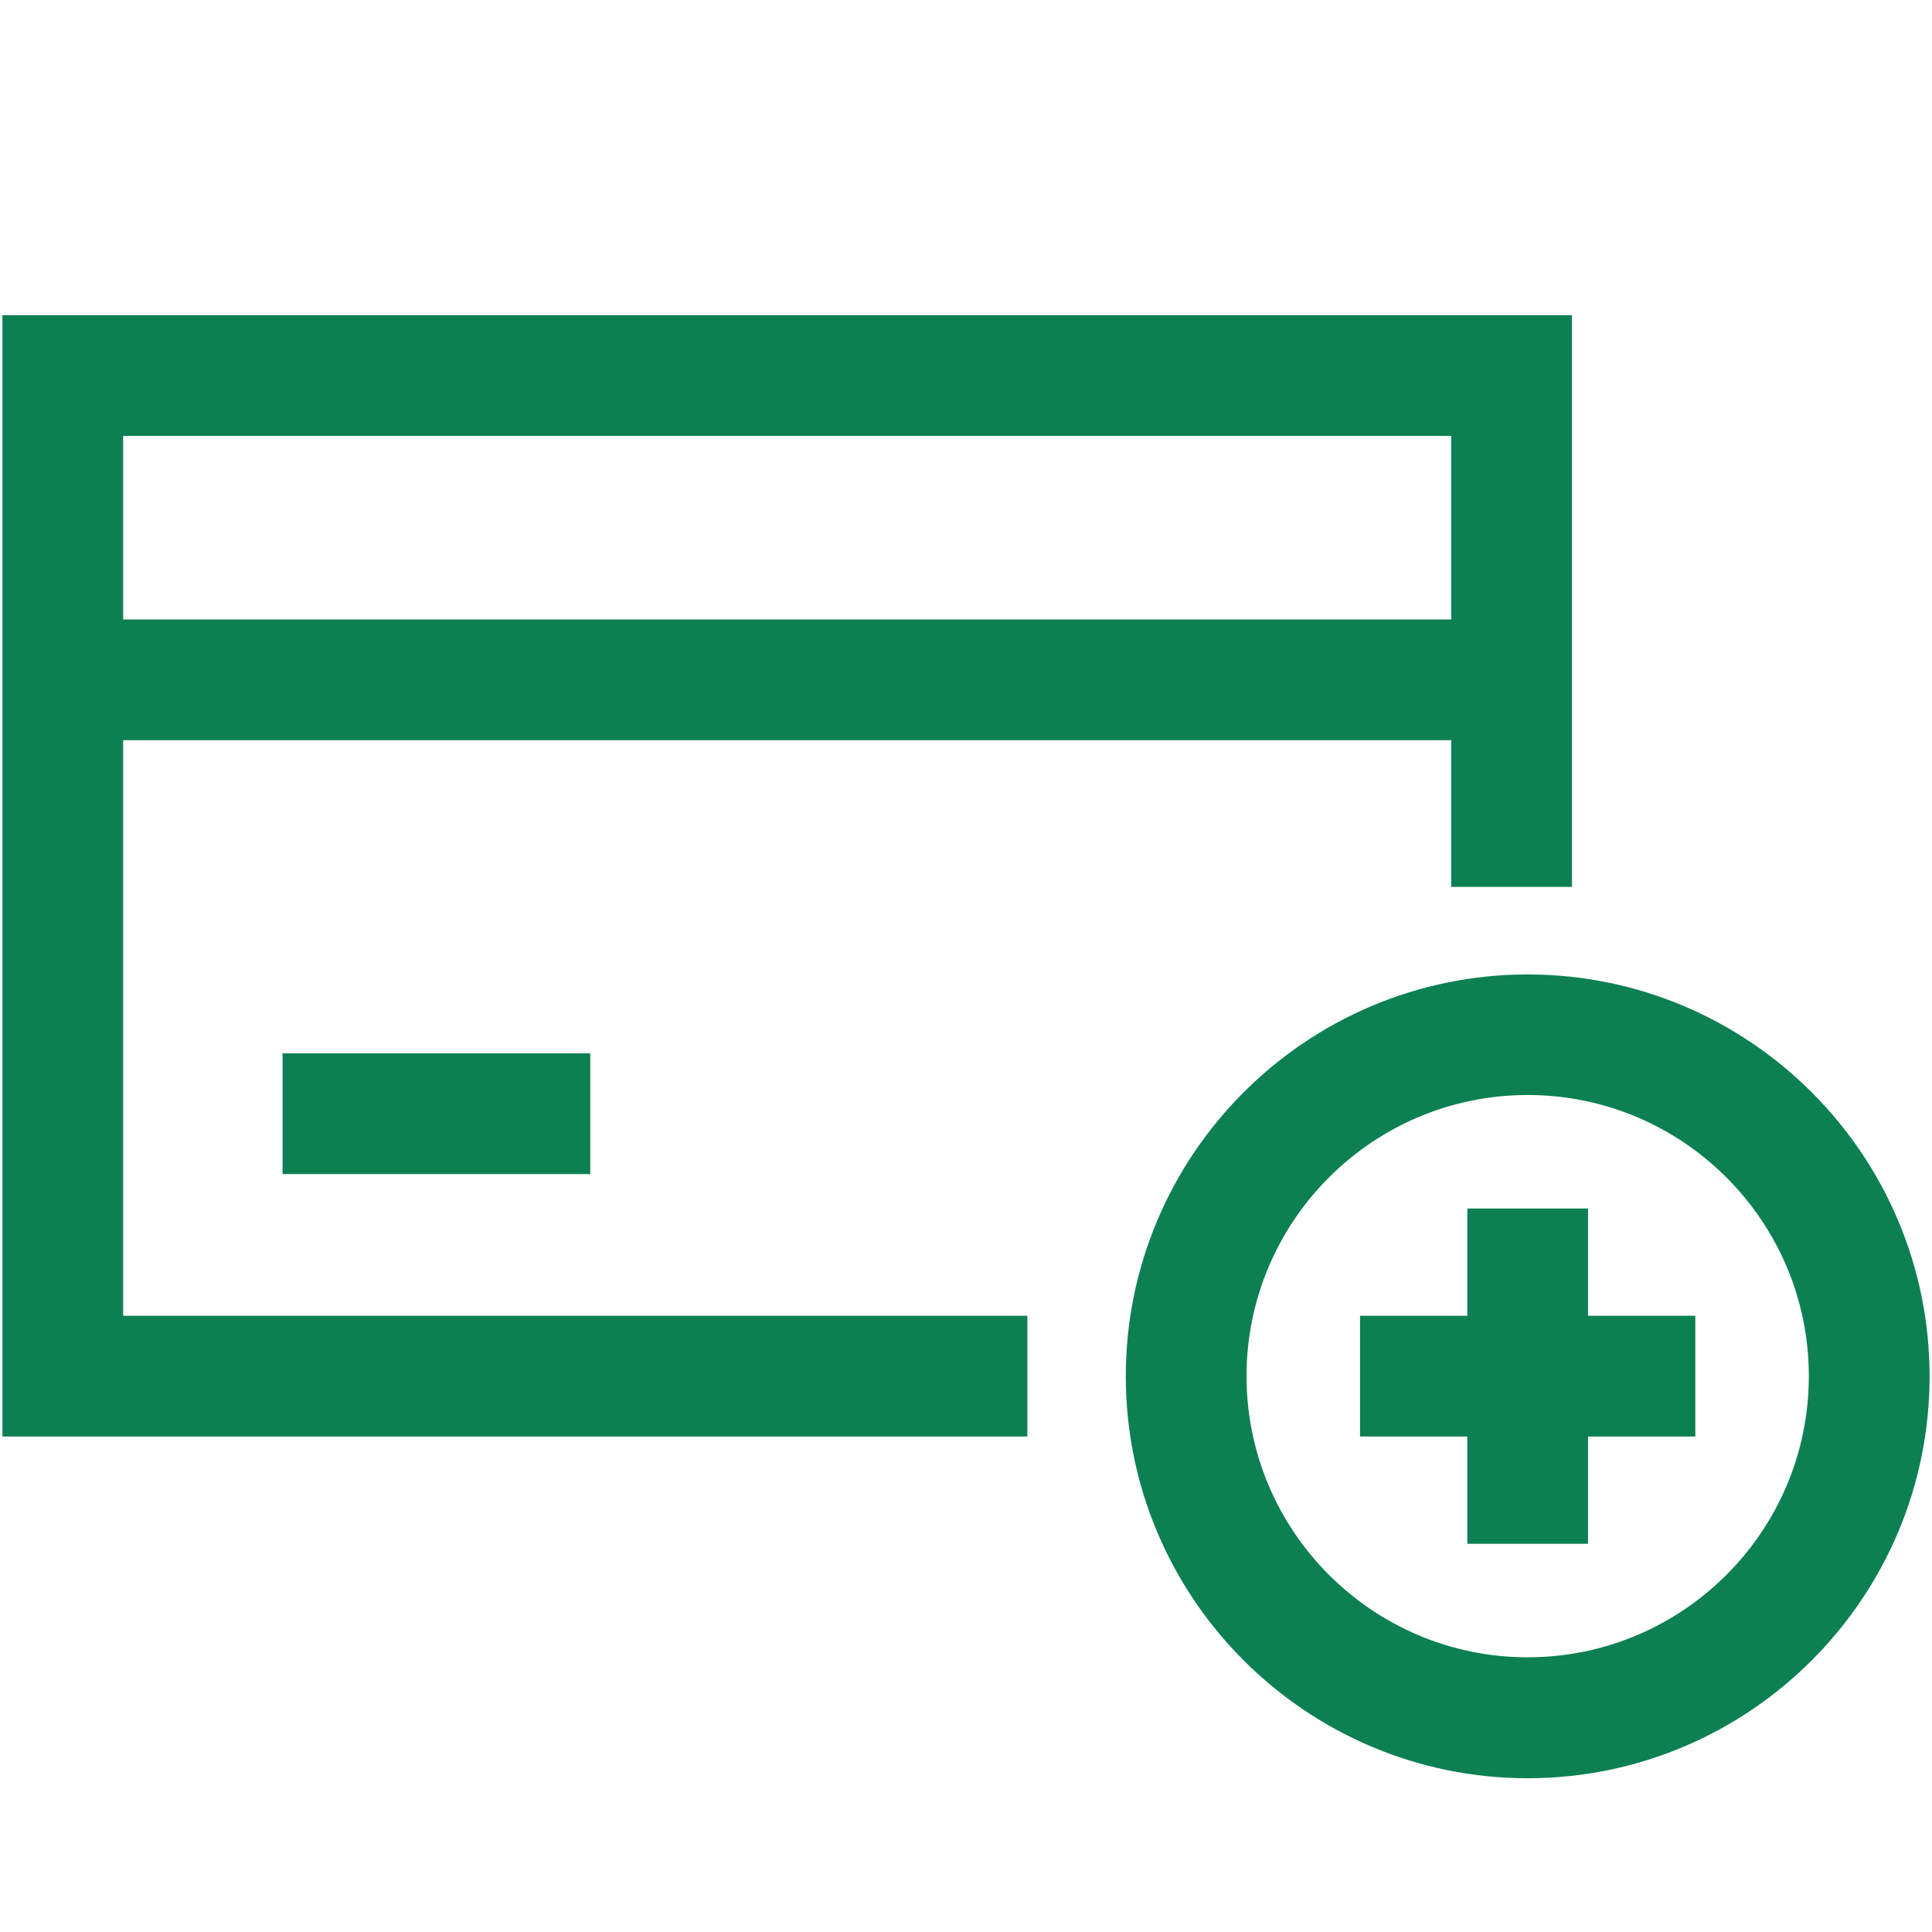 <?xml version="1.0" encoding="UTF-8"?><svg id="_レイヤー_1" xmlns="http://www.w3.org/2000/svg" viewBox="0 0 96 96"><defs><style>.cls-1{fill:#0d8053;stroke-width:0px;}</style></defs><path class="cls-1" d="m6.12,36.78h65.99v7.29h6V15.66H.12v55.72h50.93v-6H6.12v-28.6Zm65.99-15.12v9.12H6.12v-9.12h65.99Z"/><path class="cls-1" d="m75.91,48.42c-11.01,0-19.97,8.96-19.97,19.97s8.96,19.97,19.97,19.97,19.97-8.96,19.97-19.97-8.96-19.97-19.97-19.97Zm0,33.93c-7.7,0-13.97-6.26-13.97-13.97s6.27-13.97,13.97-13.97,13.97,6.26,13.97,13.97-6.27,13.97-13.97,13.97Z"/><rect class="cls-1" x="14.04" y="52.34" width="15.29" height="6"/><polygon class="cls-1" points="78.91 60.05 72.91 60.05 72.91 65.38 67.58 65.38 67.58 71.38 72.91 71.38 72.91 76.71 78.91 76.71 78.91 71.38 84.24 71.38 84.24 65.38 78.91 65.38 78.91 60.05"/></svg>
